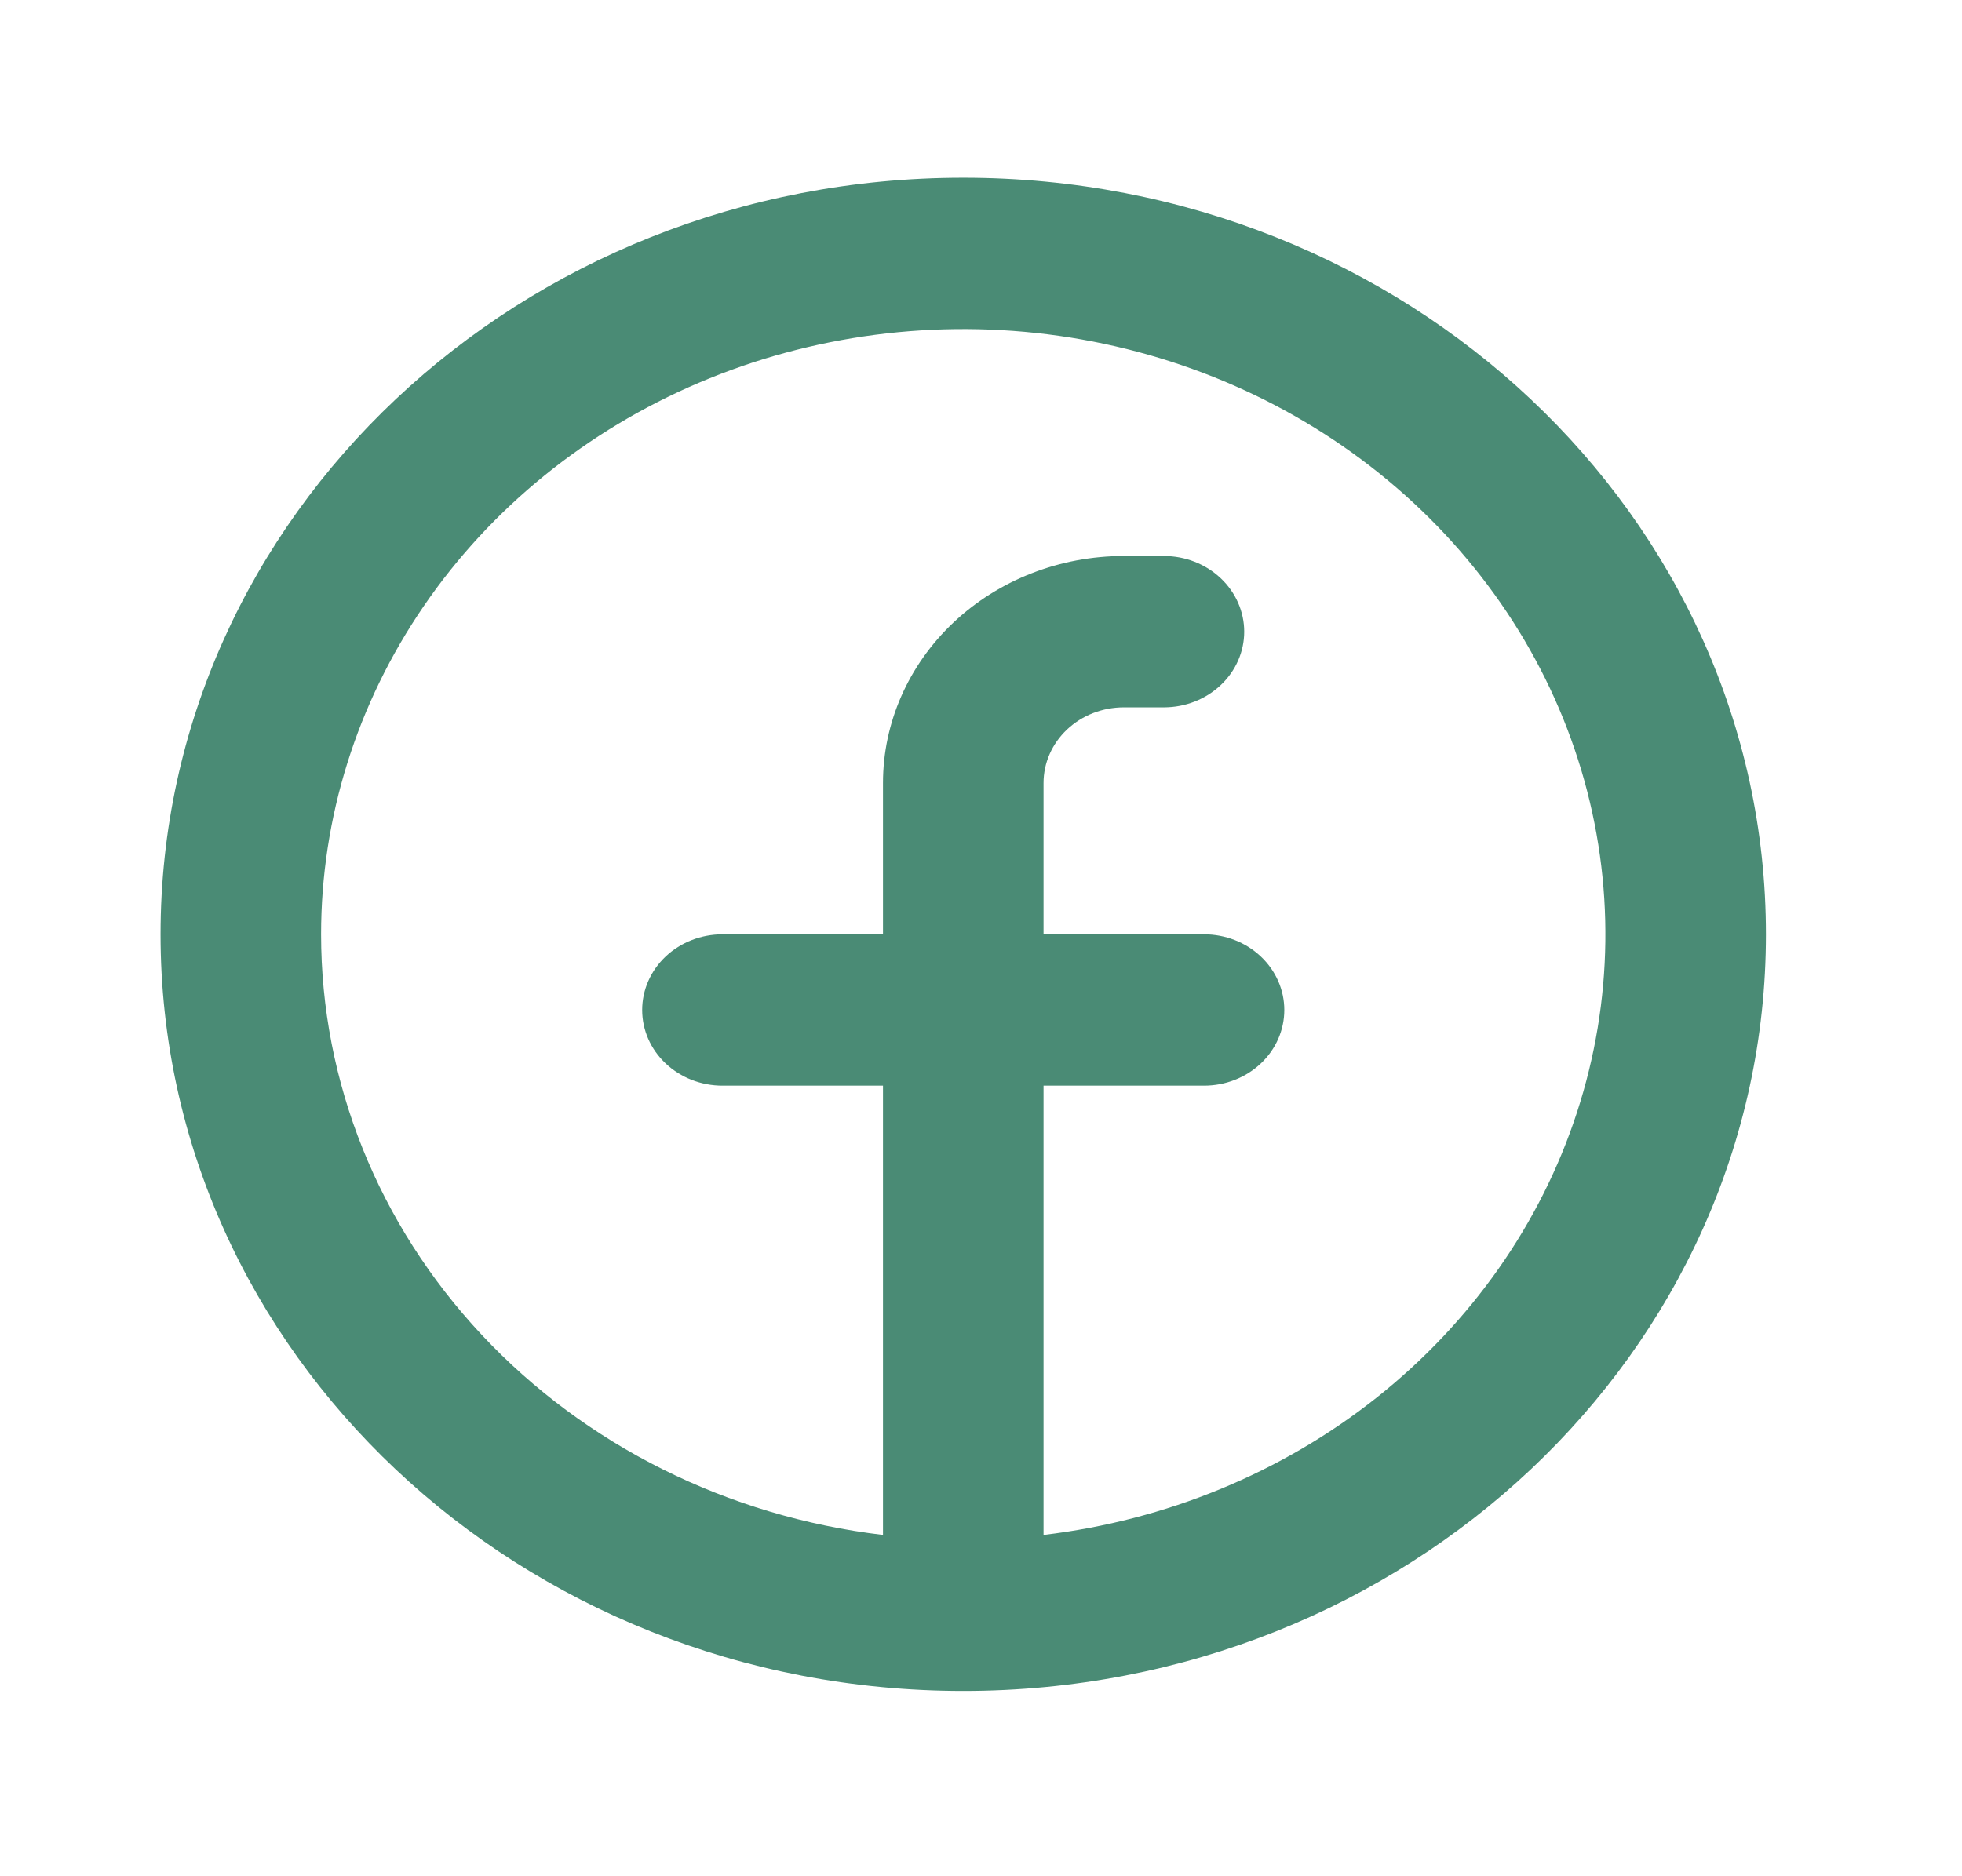 <svg width="46" height="44" viewBox="0 0 46 44" fill="none" xmlns="http://www.w3.org/2000/svg">
<g clip-path="url(#clip0_331_2065)">
<path fill-rule="evenodd" clip-rule="evenodd" d="M7.528 21.911C7.528 19.179 8.365 16.506 9.937 14.211C11.508 11.916 13.749 10.098 16.39 8.974C19.031 7.85 21.96 7.469 24.825 7.875C27.69 8.282 30.37 9.46 32.542 11.267C34.715 13.073 36.289 15.433 37.075 18.063C37.861 20.692 37.825 23.479 36.972 26.09C36.12 28.701 34.486 31.024 32.268 32.782C30.049 34.539 27.34 35.655 24.466 35.996V25.46H28.23C28.729 25.46 29.207 25.273 29.56 24.94C29.913 24.608 30.111 24.156 30.111 23.686C30.111 23.215 29.913 22.764 29.56 22.431C29.207 22.098 28.729 21.911 28.23 21.911H24.466V18.362C24.466 17.892 24.664 17.441 25.017 17.108C25.37 16.775 25.848 16.588 26.348 16.588H27.288C27.788 16.588 28.266 16.401 28.619 16.068C28.972 15.736 29.171 15.284 29.171 14.814C29.171 14.343 28.972 13.892 28.619 13.559C28.266 13.226 27.788 13.039 27.288 13.039H26.348C24.85 13.039 23.414 13.6 22.355 14.598C21.297 15.597 20.702 16.951 20.702 18.362V21.911H16.938C16.439 21.911 15.96 22.098 15.607 22.431C15.254 22.764 15.056 23.215 15.056 23.686C15.056 24.156 15.254 24.608 15.607 24.94C15.96 25.273 16.439 25.46 16.938 25.46H20.702V35.996C17.063 35.564 13.717 33.894 11.292 31.301C8.866 28.708 7.528 25.369 7.528 21.911ZM22.584 39.655C32.978 39.655 41.403 31.711 41.403 21.911C41.403 12.111 32.978 4.167 22.584 4.167C12.19 4.167 3.764 12.111 3.764 21.911C3.764 31.711 12.19 39.655 22.584 39.655Z" fill="#4A8B75"/>
</g>
<defs>
<clipPath id="clip0_331_2065">
<rect width="45.167" height="42.586" fill="white" transform="translate(0 0.618)"/>
</clipPath>
</defs>
</svg>
